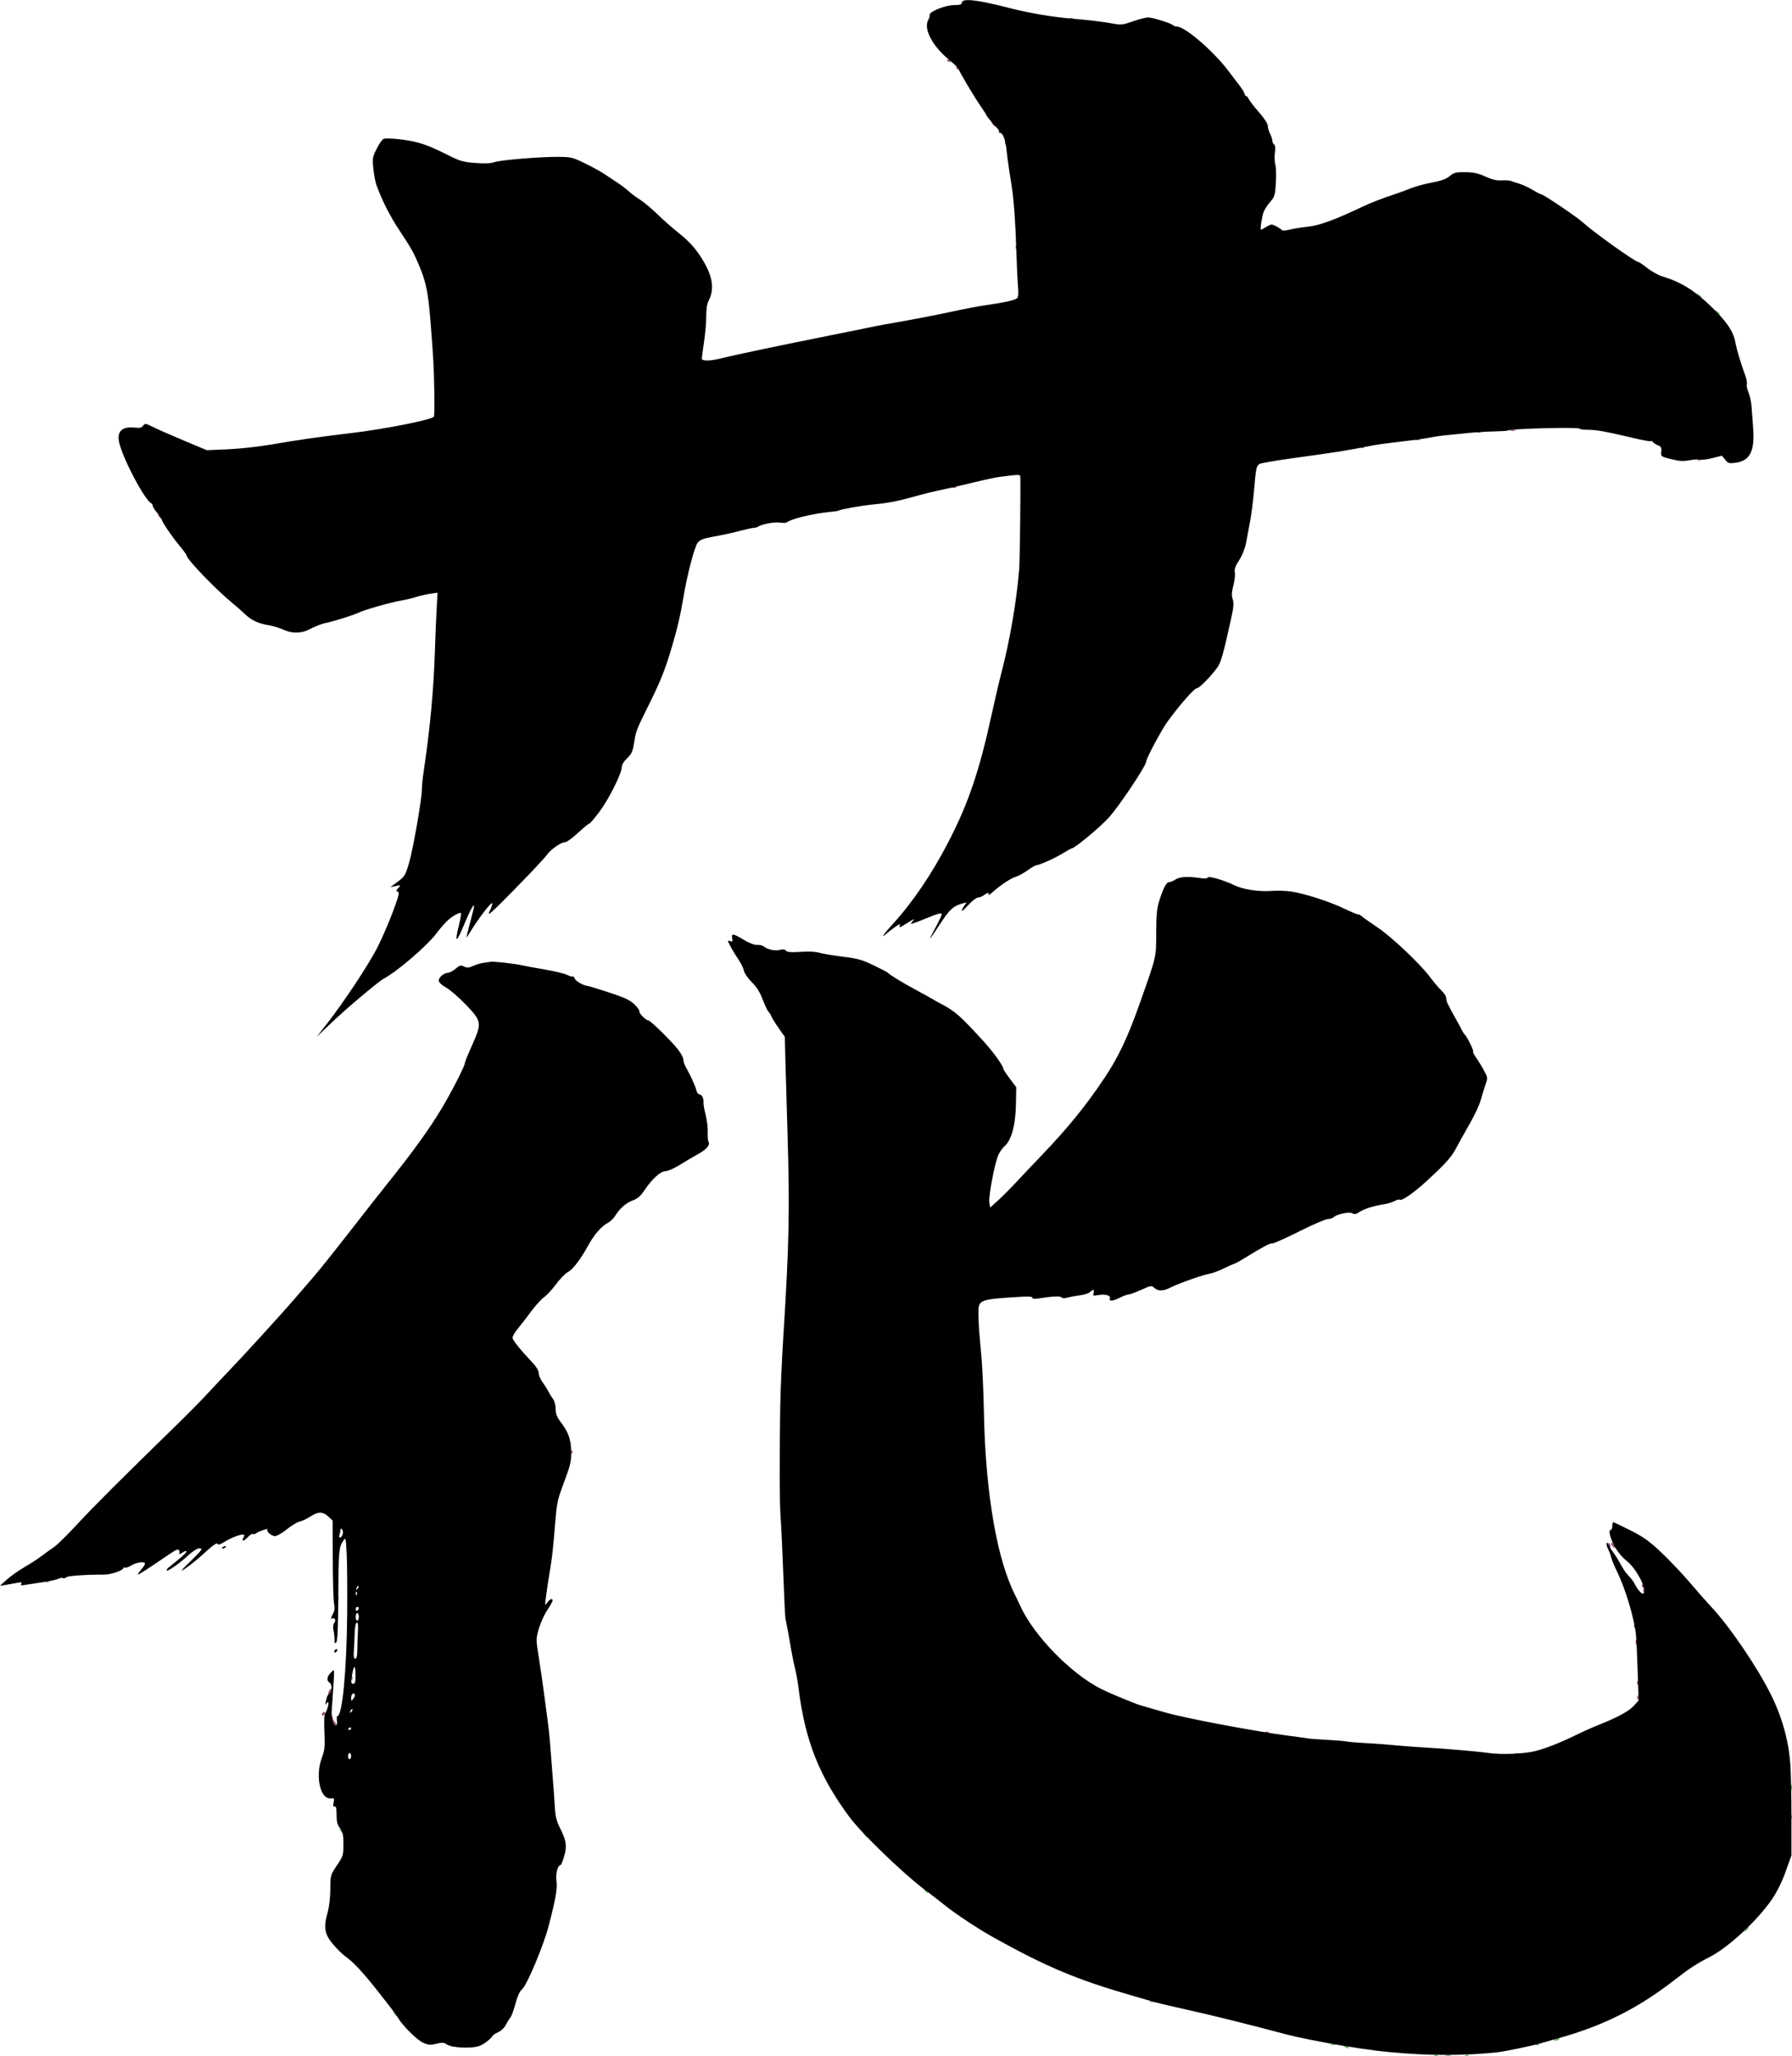 <?xml version="1.0" encoding="UTF-8" standalone="no"?>
<!-- Created with Inkscape (http://www.inkscape.org/) -->
<svg
    xmlns:inkscape="http://www.inkscape.org/namespaces/inkscape"
    xmlns:rdf="http://www.w3.org/1999/02/22-rdf-syntax-ns#"
    xmlns="http://www.w3.org/2000/svg"
    xmlns:cc="http://creativecommons.org/ns#"
    xmlns:dc="http://purl.org/dc/elements/1.1/"
    xmlns:sodipodi="http://sodipodi.sourceforge.net/DTD/sodipodi-0.dtd"
    xmlns:svg="http://www.w3.org/2000/svg"
    xmlns:ns1="http://sozi.baierouge.fr"
    xmlns:xlink="http://www.w3.org/1999/xlink"
    id="svg2876"
    sodipodi:docname="DSCF1395.JPG"
    viewBox="0 0 558.09 640"
    version="1.1"
    inkscape:version="0.47 r22583"
  >
  <sodipodi:namedview
      id="namedview2878"
      bordercolor="#666666"
      inkscape:pageshadow="2"
      guidetolerance="10"
      pagecolor="#ffffff"
      gridtolerance="10"
      inkscape:window-maximized="1"
      inkscape:zoom="0.16903409"
      objecttolerance="10"
      borderopacity="1"
      inkscape:current-layer="svg2876"
      inkscape:cx="606.11341"
      inkscape:cy="197.56471"
      inkscape:window-y="1"
      inkscape:window-x="0"
      inkscape:window-width="1024"
      showgrid="false"
      inkscape:pageopacity="0"
      inkscape:window-height="571"
  />
  <g
      id="g2888"
      transform="matrix(.479 0 0 .479 -13.277 -15.685)"
    >
    <path
        id="path2896"
        style="fill:#70af6c"
        d="m960.27 1368.4c0.332-0.332 1.195-0.368 1.917-0.079 0.798 0.319 0.561 0.556-0.604 0.604-1.054 0.043-1.645-0.193-1.312-0.525zm7.46-0.052c0.677-0.274 2.027-0.291 3-0.037 0.973 0.254 0.419 0.478-1.231 0.498-1.65 0.02-2.446-0.187-1.769-0.461zm12.54 0.052c0.332-0.332 1.195-0.368 1.917-0.079 0.798 0.319 0.561 0.556-0.604 0.604-1.054 0.043-1.645-0.193-1.312-0.525zm-78.27-5.4c-1.293-0.835-1.266-0.972 0.191-0.985 0.93-0.01 1.969 0.435 2.309 0.985 0.782 1.266-0.542 1.266-2.5 0zm-9.269-1.656c0.677-0.274 2.027-0.291 3-0.037 0.973 0.254 0.419 0.478-1.231 0.498-1.65 0.02-2.446-0.187-1.769-0.461zm133.54 0.052c0.332-0.332 1.195-0.368 1.917-0.079 0.798 0.319 0.561 0.556-0.604 0.604-1.054 0.043-1.645-0.193-1.312-0.525zm12.7-3.4c1.958-1.266 3.282-1.266 2.5 0-0.34 0.55-1.379 0.993-2.309 0.985-1.457-0.013-1.484-0.149-0.191-0.985zm-755.13-16.75c-1.244-1.586-1.208-1.621 0.378-0.378 1.666 1.306 2.196 2.128 1.372 2.128-0.208 0-0.995-0.787-1.75-1.75zm491.4-7.854c0.332-0.332 1.195-0.368 1.917-0.079 0.798 0.319 0.561 0.556-0.604 0.604-1.054 0.043-1.645-0.193-1.312-0.525zm387.73-46.8c0.685-0.825 1.47-1.5 1.745-1.5s-0.06 0.675-0.745 1.5c-0.685 0.825-1.47 1.5-1.745 1.5s0.06-0.675 0.745-1.5zm-534.13-25.25c-1.244-1.586-1.208-1.621 0.378-0.378 1.666 1.306 2.196 2.128 1.372 2.128-0.208 0-0.995-0.787-1.75-1.75zm-39-36c-1.244-1.586-1.208-1.621 0.378-0.378 1.666 1.306 2.196 2.128 1.372 2.128-0.208 0-0.995-0.787-1.75-1.75zm-341-3c-1.244-1.586-1.208-1.621 0.378-0.378 1.666 1.306 2.196 2.128 1.372 2.128-0.208 0-0.995-0.787-1.75-1.75zm943.21-8.667c-0.043-1.054 0.193-1.645 0.525-1.312s0.368 1.195 0.079 1.917c-0.319 0.798-0.556 0.561-0.604-0.604zm0.116-19.083c-0.02-1.65 0.187-2.446 0.461-1.769 0.274 0.677 0.291 2.027 0.037 3-0.254 0.973-0.478 0.419-0.498-1.231zm-1134.9-134c0.332-0.332 1.195-0.368 1.917-0.079 0.798 0.319 0.561 0.556-0.604 0.604-1.054 0.043-1.645-0.193-1.312-0.525zm1086.6-825.15c-1.244-1.586-1.208-1.621 0.378-0.378 0.963 0.755 1.75 1.542 1.75 1.75 0 0.823-0.821 0.293-2.128-1.372zm-12-11c-1.244-1.586-1.208-1.621 0.378-0.378 0.963 0.755 1.75 1.542 1.75 1.75 0 0.823-0.821 0.293-2.128-1.372zm-409.15-179.91c0.688-0.277 1.812-0.277 2.5 0s0.125 0.504-1.25 0.504-1.938-0.227-1.25-0.504z"
    />
    <path
        id="path2894"
        style="fill:#8d4d8c"
        d="m1012.8 1172.3c0.688-0.277 1.812-0.277 2.5 0s0.125 0.504-1.25 0.504-1.938-0.227-1.25-0.504zm-162.48-13.942c0.332-0.332 1.195-0.368 1.917-0.079 0.798 0.319 0.561 0.556-0.604 0.604-1.054 0.043-1.645-0.193-1.312-0.525zm-594.19-34.812c-0.043-1.054 0.193-1.645 0.525-1.312s0.368 1.195 0.079 1.917c-0.319 0.798-0.556 0.561-0.604-0.604zm840-57c-0.043-1.054 0.193-1.645 0.525-1.312s0.368 1.195 0.079 1.917c-0.319 0.798-0.556 0.561-0.604-0.604zm-22.348-29.503c-0.435-1.663-0.305-2.054 0.437-1.312 0.581 0.581 0.86 1.647 0.619 2.368-0.25 0.749-0.703 0.296-1.057-1.056zm57.54-705.68c0.332-0.332 1.195-0.368 1.917-0.079 0.798 0.319 0.561 0.556-0.604 0.604-1.054 0.043-1.645-0.193-1.312-0.525zm-219-8c0.332-0.332 1.195-0.368 1.917-0.079 0.798 0.319 0.561 0.556-0.604 0.604-1.054 0.043-1.645-0.193-1.312-0.525zm35.46-5.052c0.677-0.274 2.027-0.291 3-0.037 0.973 0.254 0.419 0.478-1.231 0.498-1.65 0.02-2.446-0.187-1.769-0.461zm62-6c0.677-0.274 2.027-0.291 3-0.037 0.973 0.254 0.419 0.478-1.231 0.498-1.65 0.02-2.446-0.187-1.769-0.461zm-321.72-118.79c-0.043-1.054 0.193-1.645 0.525-1.312 0.332 0.332 0.368 1.195 0.079 1.917-0.319 0.798-0.556 0.561-0.604-0.604z"
    />
    <path
        id="path2892"
        style="fill:#8a4465"
        d="m244 1151.5c-0.735-1.374-1.036-2.799-0.669-3.167 0.367-0.367 0.668-0.066 0.668 0.67 0 0.736 0.745 2.161 1.655 3.167 0.91 1.006 1.211 1.829 0.669 1.829-0.542 0-1.588-1.124-2.323-2.498zm-7-4.4c0-0.55 0.45-1.278 1-1.618s1-0.168 1 0.382-0.45 1.278-1 1.618-1 0.168-1-0.382zm855.2-11.1c0-1.375 0.227-1.938 0.504-1.25s0.277 1.812 0 2.5-0.504 0.125-0.504-1.25zm-851.13-2.5c0-0.55 0.436-1.675 0.969-2.5s0.969-1.05 0.969-0.5-0.436 1.675-0.969 2.5-0.969 1.05-0.969 0.5zm851.05-6.917c-0.043-1.054 0.193-1.645 0.525-1.312s0.368 1.195 0.079 1.917c-0.319 0.798-0.556 0.561-0.604-0.604zm-372.23-12.4c-1.244-1.586-1.208-1.621 0.378-0.378 1.666 1.306 2.196 2.128 1.372 2.128-0.208 0-0.995-0.787-1.75-1.75zm371.33-14.2c0-1.375 0.227-1.938 0.504-1.25s0.277 1.812 0 2.5-0.504 0.125-0.504-1.25zm-1.079-10.417c-0.043-1.054 0.193-1.645 0.525-1.312s0.368 1.195 0.079 1.917c-0.319 0.798-0.556 0.561-0.604-0.604zm-843-18c-0.043-1.054 0.193-1.645 0.525-1.312 0.332 0.332 0.368 1.195 0.079 1.917-0.319 0.798-0.556 0.561-0.604-0.604zm848.38-7.65c-0.363-0.587-0.445-1.281-0.183-1.543 0.262-0.262 0.743 0.218 1.069 1.067 0.676 1.762 0.1 2.072-0.886 0.477zm-19.479-26.458c-0.696-0.838-1.012-1.777-0.703-2.086s1.064 0.377 1.678 1.524c1.31 2.447 0.824 2.728-0.974 0.561zm-676.92-60.92c-0.043-1.054 0.193-1.645 0.525-1.312 0.332 0.332 0.368 1.195 0.079 1.917-0.319 0.798-0.556 0.561-0.604-0.604zm-268.21-608.33c-1.244-1.586-1.208-1.621 0.378-0.378 0.963 0.755 1.75 1.542 1.75 1.75 0 0.823-0.821 0.293-2.128-1.372zm515.88-18.91c0.688-0.277 1.812-0.277 2.5 0s0.125 0.504-1.25 0.504-1.938-0.227-1.25-0.504zm341.52-35.942c0.332-0.332 1.195-0.368 1.917-0.079 0.798 0.319 0.561 0.556-0.604 0.604-1.054 0.043-1.645-0.193-1.312-0.525zm-307.19-187.82c-0.043-1.054 0.193-1.645 0.525-1.312s0.368 1.195 0.079 1.917c-0.319 0.798-0.556 0.561-0.604-0.604zm-8.21-12.33c-1.244-1.586-1.208-1.621 0.378-0.378 1.666 1.306 2.196 2.128 1.372 2.128-0.208 0-0.995-0.787-1.75-1.75zm-23.37-36.25c-0.34-0.55-0.141-1 0.441-1s1.059 0.45 1.059 1-0.198 1-0.441 1-0.719-0.45-1.059-1zm-5.993-4.989c-0.35-0.567 0.051-0.735 0.941-0.393 1.73 0.664 2.05 1.381 0.61 1.381-0.518 0-1.216-0.445-1.552-0.989z"
    />
    <path
        id="path2890"
        style="fill:#000000"
        d="m942.5 1367.3c-15.328-1.109-24.635-2.258-43-5.309-12.458-2.07-28.248-5.236-35-7.018-27.966-7.38-47.623-12.268-64-15.916-10.45-2.328-20.35-4.641-22-5.14-1.65-0.499-8.4-2.462-15-4.361-35.496-10.215-55.147-18.452-89.403-37.473-10.289-5.713-25.016-15.437-32.35-21.359-2.886-2.331-8.848-6.938-13.248-10.238-13.782-10.337-40.801-36.47-48.549-46.957-19.615-26.55-28.714-49.48-32.953-83.049-0.622-4.923-1.729-11.201-2.46-13.951-0.731-2.75-1.841-8.15-2.465-12-1.061-6.54-2.684-15.387-3.669-20-0.235-1.1-0.853-13.7-1.375-28s-1.298-30.95-1.727-37c-0.759-10.712-0.857-34.898-0.294-72.5 0.152-10.175 1.078-31.1 2.058-46.5 3.721-58.518 4.185-81.562 2.658-132-0.416-13.75-0.982-33.317-1.258-43.482l-0.501-18.482-3.974-5.666c-2.186-3.116-4.29-6.5-4.676-7.518-0.386-1.019-1.246-2.403-1.911-3.076-0.665-0.673-2.383-4.298-3.818-8.054-1.806-4.727-3.978-8.173-7.054-11.192-2.47-2.424-4.743-5.732-5.117-7.446-0.37-1.72-2.06-5.13-3.77-7.61-2.85-4.15-6.64-10.88-6.64-11.82 0-0.218 0.729-0.116 1.619 0.226 1.292 0.496 1.522 0.113 1.139-1.893-0.642-3.358 0.608-3.193 7.56 0.999 3.619 2.182 6.889 3.427 8.65 3.292 1.558-0.119 3.509 0.345 4.335 1.031 2.42 2.008 7.477 3.086 10.463 2.23 1.882-0.54 3.159-0.373 3.994 0.522 0.914 0.978 3.343 1.167 9.484 0.739 5.132-0.358 9.769-0.129 12.256 0.605 2.2 0.649 9.057 1.797 15.237 2.551 9.595 1.17 12.518 1.99 20 5.608 4.819 2.33 8.988 4.502 9.262 4.825 1.154 1.358 9.127 6.24 18 11.021 5.225 2.816 10.175 5.552 11 6.082 0.825 0.529 3.735 2.148 6.465 3.597 8.317 4.413 11.908 7.617 26.773 23.883 6.16 6.74 12.761 15.904 12.761 17.714 0 0.479 1.902 3.39 4.226 6.468l4.226 5.597-0.183 10.844c-0.24 14.1-2.97 23.9-7.77 27.88-0.905 0.751-2.486 3.013-3.513 5.026-2.366 4.637-6.733 27.495-6.012 31.467l0.543 2.993 4.987-4.493c2.743-2.471 7.914-7.643 11.491-11.492 3.577-3.85 11.037-11.725 16.577-17.5 17.399-18.137 28.938-32.323 41.279-50.746 8.861-13.228 14.99-26.108 22.511-47.31 11.438-32.245 11.062-30.656 11.102-46.944 0.027-11.196 0.456-15.867 1.884-20.5 2.629-8.535 4.719-12.5 6.587-12.5 0.891 0 2.668-0.734 3.949-1.631 2.622-1.836 8.243-2.218 15.526-1.054 3.197 0.511 5.138 0.416 5.563-0.272 0.709-1.147 10.436 1.671 17.475 5.065 5.623 2.711 15.644 4.228 23.93 3.624 3.917-0.286 9.821-0.092 13.121 0.43 8.85 1.401 24.883 6.578 33.996 10.978 4.398 2.123 8.528 3.861 9.179 3.861 0.651 0 1.778 0.562 2.504 1.25 0.727 0.688 5.266 3.897 10.086 7.132 9.535 6.399 27.952 23.843 34.438 32.618 2.236 3.025 5.468 6.822 7.181 8.437s3.116 3.759 3.116 4.764 0.38 2.608 0.844 3.563c1.429 2.94 3.252 6.349 5.413 10.123 1.138 1.987 2.748 4.963 3.578 6.613 0.83 1.65 1.795 3.225 2.146 3.5 1.349 1.058 5.977 10.259 5.527 10.987-0.261 0.422 0.626 2.285 1.97 4.14s3.615 5.551 5.046 8.214c2.563 4.769 2.577 4.91 0.965 9.5-0.9 2.562-2.285 7.071-3.079 10.019-0.794 2.948-4.071 9.923-7.284 15.5-3.212 5.577-7.01 12.39-8.438 15.14-3.169 6.101-6.398 9.752-18.784 21.239-8.847 8.204-16.988 13.845-18.213 12.62-0.278-0.278-1.785 0.153-3.349 0.958-1.564 0.805-4.418 1.691-6.343 1.969-6.457 0.933-13.476 3.11-16.379 5.08-2.18 1.479-3.288 1.698-4.564 0.901-1.929-1.205-10.233 0.509-12.253 2.529-0.662 0.662-2.372 1.204-3.8 1.204s-9.776 3.603-18.55 8.008c-8.774 4.404-16.628 7.908-17.453 7.786-1.501-0.222-6.239 2.275-17.5 9.221-3.3 2.035-6.45 3.792-7 3.904-0.55 0.112-3.7 1.514-7 3.117s-7.427 3.151-9.172 3.44c-4.451 0.738-19.947 6.183-25.328 8.9-5.094 2.572-8.216 2.644-10.861 0.25-1.698-1.537-2.256-1.447-8.457 1.365-3.651 1.655-7.341 3.01-8.2 3.01-0.859 0-3.326 0.9-5.482 2-4.716 2.406-7.45 2.616-6.642 0.51 0.735-1.915-3.151-2.959-7.778-2.091-3.069 0.576-3.355 0.438-2.877-1.39 0.623-2.381-0.265-2.61-2.286-0.589-0.792 0.792-3.573 1.708-6.179 2.034-2.606 0.326-6.295 1.015-8.197 1.53-2.26 0.612-3.675 0.587-4.082-0.072-0.616-0.997-6.335-0.754-14.708 0.624-2.856 0.47-4.25 0.337-4.25-0.404 0-0.744-2.36-0.959-7.25-0.658-28.05 1.723-28.026 1.712-27.877 11.638 0.054 3.592 0.315 8.97 0.581 11.95 0.266 2.98 0.94 10.594 1.499 16.919 0.559 6.325 1.251 22.75 1.539 36.5 0.916 43.778 6.666 82.622 15.775 106.58 1.376 3.618 2.981 7.443 3.566 8.5 0.585 1.056 2.495 5.032 4.245 8.835 8.913 19.378 32.7 43.819 52.421 53.864 4.176 2.127 11.401 5.199 23 9.779 1.1 0.434 4.7 1.548 8 2.476 3.3 0.927 8.025 2.283 10.5 3.012 12.302 3.624 57.728 12.238 79.5 15.075 6.05 0.788 12.125 1.631 13.5 1.871 1.375 0.241 7 0.665 12.5 0.943s11.125 0.748 12.5 1.044 6.775 0.765 12 1.043c8.528 0.454 13.181 0.808 26.5 2.017 2.2 0.2 8.05 0.599 13 0.887 14.047 0.818 34.361 2.576 40.982 3.548 8.349 1.225 23.869 0.553 30.868-1.337 7.309-1.974 16.321-5.561 26.378-10.5 4.275-2.099 10.922-5.055 14.772-6.569 11.72-4.608 19.551-8.899 22.652-12.413l2.952-3.344-0.581-18.156c-0.32-9.986-0.823-20.856-1.118-24.156-0.937-10.474-6.821-30.226-12.364-41.5-1.758-3.575-3.406-7.573-3.663-8.885-0.257-1.312-1.15-3.705-1.984-5.318s-1.317-3.465-1.073-4.115c0.258-0.685 0.766-0.341 1.209 0.818 0.42 1.1 1.888 3.518 3.261 5.372s3.591 5.455 4.929 8 3.519 5.654 4.847 6.91c1.328 1.255 3.141 3.688 4.029 5.406 2.321 4.489 5.042 7.205 5.871 5.863 1.977-3.199-5.348-16.684-11.557-21.274-1.661-1.228-4.508-4.493-6.327-7.255-3.415-5.186-5.541-12.522-3.63-12.522 0.575 0 1.045-1.125 1.045-2.5s0.284-2.5 0.63-2.5c0.346 0 5.326 2.357 11.064 5.239 8.476 4.255 12.233 6.93 20.015 14.25 5.269 4.956 13.804 13.961 18.967 20.011 5.163 6.05 10.896 12.575 12.741 14.5 12.041 12.564 30.134 38.942 39.502 57.591 7.32 14.572 11.685 30.042 12.811 45.411 0.423 5.774 0.764 21.524 0.758 34.999l-0.011 24.5-3.753 10.5c-2.384 6.67-5.623 13.236-8.879 18-9.563 13.993-28.348 31.346-40.819 37.708-8.236 4.201-12.89 7.249-22.702 14.868-23.794 18.476-46.366 29.761-75.824 37.91-3.3 0.913-8.206 2.308-10.902 3.099-5.82 1.709-23.484 5.369-28.534 5.912-18.165 1.954-38.522 2.223-58.564 0.773zm-619.92-4.395c-2.157-0.503-4.518-1.41-5.247-2.015-0.964-0.8-2.563-0.788-5.875 0.046-3.908 0.984-5.147 0.882-8.777-0.724-3.819-1.689-13.584-11.413-16.085-16.016-0.498-0.917-3.198-4.589-6-8.162s-5.621-7.172-6.265-8c-9.801-12.601-16.943-20.334-22.03-23.856-1.761-1.219-5.303-4.676-7.873-7.684-5.684-6.653-6.475-10.91-3.802-20.465 1.129-4.037 1.829-9.938 1.847-15.573 0.029-8.994 0.066-9.128 4.279-15.406 4.045-6.027 4.25-6.691 4.25-13.718 0-6.073-0.397-7.921-2.233-10.405-1.709-2.312-2.233-4.386-2.233-8.839 0-4.275-0.335-5.689-1.263-5.333-0.921 0.353-1.099-0.337-0.657-2.545 0.556-2.78 0.397-3.007-1.924-2.752-6.783 0.745-10.128-14.562-5.744-26.285 1.883-5.036 2.105-7.227 1.692-16.716-0.261-6.006-0.127-11.372 0.298-11.925 1.39-1.805 2.981-7.505 2.095-7.505-0.476 0-1.132 0.562-1.459 1.25-0.327 0.688-0.419 0.35-0.205-0.75 0.784-4.03 1.156-5.013 2.267-5.996 2.024-1.791 2.192-6.131 0.283-7.323-2.12-1.324-1.555-4.3 1.305-6.866 2.232-2.003 2.214-4.401 0.194 24.685-0.372 5.356 0.959 10 2.866 10 0.519 0 0.746-1.35 0.504-3s-0.112-3 0.289-3c3.207 0 6.03-29.512 6.362-66.5 0.143-15.95-0.009-33.71-0.338-39.467-0.589-10.303-0.625-10.426-2.304-7.854-2.776 4.253-2.955 6.327-3.129 36.172-0.119 20.502-0.501 28.884-1.353 29.736-0.916 0.916-1.169 0.528-1.11-1.7 0.042-1.588-0.251-4.368-0.651-6.178-0.46-2.079-0.296-3.812 0.446-4.706 1.282-1.544 0.437-3.889-1.067-2.96-1.29 0.797-1.105-0.6 0.45-3.405 0.904-1.629 1.066-3.645 0.524-6.5-0.432-2.276-0.81-15.294-0.838-28.929l-0.052-24.792-2.653-2.458c-3.881-3.596-6.68-3.584-12.245 0.055-1.989 1.3-4.966 2.679-6.616 3.062s-5.414 2.661-8.365 5.061-6.368 4.363-7.595 4.363c-2.344 0-6.001-3.206-4.907-4.3 1.081-1.081-5.741 1.145-7.187 2.344-0.748 0.62-1.764 0.878-2.258 0.573-0.494-0.305-1.942 0.556-3.218 1.914-2.795 2.975-4.452 3.236-2.971 0.469 0.831-1.553 0.76-2-0.316-2-2.385 0-8.021 2.233-12.137 4.808-2.57 1.608-4.088 2.069-4.338 1.318-0.392-1.177-2.925 0.652-10.709 7.734-4.283 3.897-10.055 8.303-12.5 9.541-0.825 0.418 1.242-1.864 4.593-5.071 3.351-3.207 6.669-6.618 7.372-7.58 1.112-1.522 0.996-1.75-0.886-1.75-1.191 0-4.335 2.03-6.987 4.51-5.549 5.191-13.302 10.615-14.07 9.844-0.288-0.289 0.602-1.412 1.977-2.496 7.554-5.952 11-9.062 11-9.931 0-0.535-1.22-0.175-2.711 0.8-1.491 0.975-2.421 1.302-2.066 0.725 0.355-0.576 0.312-1.587-0.095-2.245-0.533-0.862-1.877-0.428-4.794 1.548-15.849 10.735-21.228 14.246-21.826 14.246-0.377 0 0.479-1.385 1.903-3.077s2.589-3.492 2.589-4c0-1.647-5.412-0.97-8.81 1.102-1.821 1.11-3.733 1.757-4.25 1.437-0.517-0.319-0.94-0.21-0.94 0.242 0 1.505-7.987 4.31-12.275 4.311-13.099 0-23.763 0.77-25.003 1.799-0.774 0.642-1.703 0.87-2.066 0.508-0.363-0.363-1.671-0.181-2.908 0.403-1.237 0.584-5.623 1.553-9.748 2.153s-9.258 1.393-11.405 1.762c-3.084 0.53-3.735 0.395-3.095-0.641 0.636-1.029 0.076-1.165-2.595-0.629-1.873 0.376-5.156 0.963-7.296 1.306l-3.891 0.624 4.391-3.997c2.415-2.198 7.541-5.826 11.391-8.062 3.85-2.236 8.977-5.567 11.393-7.404 2.416-1.836 6.06-4.463 8.098-5.838s8.887-8.125 15.223-15c10.142-11.007 28.603-29.427 66.325-66.18 6.029-5.874 14.562-14.571 18.962-19.326 4.4-4.755 10.254-10.974 13.01-13.82 8.348-8.622 34.806-37.622 42.636-46.732 4.045-4.707 10.055-11.686 13.355-15.51 3.3-3.824 13.65-16.79 23-28.814s21.5-27.473 27-34.33c14.43-18.09 24.67-32.33 32.2-44.89 6.77-11.29 15.3-27.99 15.3-29.96 0-0.607 2.023-5.59 4.495-11.073 6.646-14.737 6.474-15.957-3.745-26.588-4.537-4.72-10.388-9.793-13-11.273-3.057-1.732-4.75-3.369-4.75-4.593 0-2.126 3.54-5.015 6.146-5.015 0.935 0 3.111-1.187 4.836-2.638 2.728-2.295 3.431-2.479 5.413-1.418 1.865 0.998 2.989 0.912 6.192-0.473 2.152-0.931 5.263-1.825 6.913-1.988 1.65-0.163 3.45-0.428 4-0.589 1.453-0.426 15.243 1.077 20.49 2.233 2.47 0.544 9.458 1.839 15.531 2.877 6.072 1.038 12.345 2.564 13.938 3.391 1.594 0.827 3.235 1.295 3.647 1.04 0.412-0.255 1.002 0.331 1.31 1.302 0.547 1.722 5.585 4.595 8.584 4.895 0.825 0.083 7.158 2.019 14.074 4.303 9.973 3.294 13.333 4.89 16.243 7.716 2.018 1.96 3.421 3.963 3.119 4.452-0.609 0.986 4.273 5.897 5.863 5.897 1.33 0 14.902 13.31 19.267 18.894 1.889 2.417 3.441 5.342 3.449 6.5 0.008 1.158 0.654 3.231 1.436 4.606 3.24 5.698 6.439 12.674 6.994 15.25 0.326 1.512 1.211 2.75 1.967 2.75 1.595 0 2.991 2.727 2.681 5.238-0.118 0.956 0.511 4.556 1.399 8 0.887 3.444 1.512 8.541 1.387 11.326-0.124 2.785 0.098 5.589 0.494 6.229 1.25 2.023-1.181 4.95-6.615 7.965-2.891 1.604-8.286 4.789-11.989 7.079-3.717 2.299-7.99 4.163-9.542 4.163-3.133 0-8.752 5.234-13.965 13.006-2.1 3.131-4.202 4.921-6.892 5.867-4.411 1.552-8.587 5.136-11.537 9.902-1.115 1.801-3.248 3.906-4.741 4.678-4.251 2.198-8.867 7.446-12.787 14.536-5.254 9.503-10.117 15.863-13.447 17.585-1.61 0.832-4.978 4.3-7.485 7.705s-6.074 7.27-7.926 8.588c-1.853 1.318-5.725 5.6-8.606 9.515s-6.724 8.887-8.54 11.049c-1.816 2.162-3.302 4.744-3.302 5.739 0 1.644 4.451 7.188 13.607 16.947 1.977 2.107 3.393 4.654 3.393 6.102 0 1.367 1.115 4.015 2.479 5.883s3.033 4.523 3.71 5.898c0.677 1.375 2.037 3.573 3.021 4.885 1.06 1.413 1.79 4.105 1.79 6.606 0 3.265 0.774 5.235 3.415 8.694 4.967 6.505 6.568 11.103 6.68 19.183 0.086 6.193-0.52 8.779-4.598 19.632-4.497 11.968-4.754 13.223-6.041 29.5-0.74 9.35-1.841 19.925-2.448 23.5-1.502 8.852-2.833 17.599-3.499 23-0.539 4.371-0.508 4.436 1.09 2.25 1.722-2.356 3.401-2.966 3.401-1.235 0 0.558-1.583 3.399-3.517 6.312-1.934 2.913-4.379 8.312-5.433 11.997-1.891 6.612-1.891 6.86 0.034 18.938 1.072 6.731 2.405 15.838 2.962 20.238 0.557 4.4 1.646 12.5 2.421 18 0.774 5.5 1.677 13.825 2.005 18.5 0.328 4.675 1.024 13.675 1.546 20 0.522 6.325 1.165 15.235 1.427 19.8 0.381 6.618 1.081 9.487 3.453 14.156 4.071 8.011 4.579 11.592 2.609 18.369-0.907 3.121-2.013 5.674-2.457 5.674-1.752 0-3.191 5.88-2.525 10.32 0.71 4.737-0.54 11.84-5.226 29.68-3.286 12.509-13.979 37.92-17.046 40.506-1.575 1.328-3.057 4.538-4.388 9.5-1.105 4.122-2.598 8.169-3.317 8.994-0.719 0.825-2.067 2.998-2.994 4.829-0.993 1.958-3.05 3.898-4.999 4.713-1.822 0.761-3.541 1.979-3.82 2.706-0.279 0.727-2.341 2.593-4.582 4.146-3.228 2.237-5.383 2.884-10.364 3.11-3.459 0.157-8.053-0.126-10.21-0.629zm-66.58-188.9c0-1.1-0.45-2-1-2s-1 0.9-1 2 0.45 2 1 2 1-0.9 1-2zm0-18.059c0-0.583-0.45-0.781-1-0.441s-1 0.817-1 1.059c0 0.243 0.45 0.441 1 0.441s1-0.477 1-1.059zm0.807-12.468c-0.308-0.308-0.867 0.247-1.243 1.233-0.543 1.425-0.428 1.54 0.56 0.56 0.683-0.678 0.991-1.485 0.683-1.793zm1.592-9.637c-0.892-1.443-2.401 0.134-2.367 2.473 0.031 2.119 0.079 2.129 1.468 0.294 0.79-1.044 1.194-2.288 0.899-2.766zm0.468-13.016c-0.096-6.834-1.256-6.139-2.385 1.429-0.593 3.973-0.448 4.75 0.882 4.75 1.292 0 1.574-1.161 1.504-6.179zm1.162-15.738c0.016-3.071 0.196-8.418 0.399-11.883 0.261-4.44 0.031-6.185-0.779-5.913-0.691 0.233-1.225 3.141-1.339 7.3-0.105 3.802-0.349 8.975-0.543 11.496-0.251 3.263 0.02 4.583 0.94 4.583 0.899 0 1.302-1.7 1.322-5.583zm0.97-21.6c0-1.375-0.45-2.5-1-2.5s-1 1.125-1 2.5 0.45 2.5 1 2.5 1-1.125 1-2.5zm0-5.559c0-0.518-0.45-0.941-1-0.941s-1 0.702-1 1.559c0 0.858 0.45 1.281 1 0.941s1-1.042 1-1.559zm-1.396-10.67c-0.332-0.332-0.569 0.258-0.525 1.312 0.048 1.165 0.285 1.402 0.604 0.604 0.289-0.722 0.253-1.584-0.079-1.917zm1.203-3.797c-0.308-0.308-0.867 0.247-1.243 1.233-0.543 1.425-0.428 1.54 0.56 0.56 0.683-0.678 0.991-1.485 0.683-1.793zm-10.275-33.574c0.367-1.155 0.172-2.595-0.433-3.2-0.799-0.799-1.099-0.657-1.099 0.519 0 0.89-0.273 2.33-0.607 3.2-0.334 0.87-0.139 1.582 0.433 1.582s1.34-0.945 1.706-2.101zm-5.52 76.3c0-0.55 0.45-1.278 1-1.618s1-0.168 1 0.382-0.45 1.278-1 1.618-1 0.168-1-0.382zm-73-67.511c0-0.216 0.698-0.661 1.552-0.989 0.89-0.342 1.291-0.174 0.941 0.393-0.587 0.95-2.493 1.405-2.493 0.596zm67.9-340.1c11.815-15.163 28.162-39.938 33.622-50.955 3.011-6.075 7.468-16.445 9.904-23.045 3.599-9.749 4.148-12.063 2.927-12.338-1.27-0.285-1.219-0.655 0.322-2.375 1.808-2.018 1.792-2.03-1.675-1.303l-3.5 0.734 4-2.942c5.442-4.003 5.837-4.645 8.387-13.64 2.6-9.17 8.11-40.94 8.11-46.75 0-2.195 0.45-7.003 1-10.684 4.369-29.237 6.656-53.689 7.503-80.193 0.29-9.075 0.789-21.147 1.11-26.826l0.583-10.326-4.848 0.701c-2.666 0.386-6.648 1.298-8.848 2.027-2.2 0.729-6.475 1.762-9.5 2.295-7.89 1.39-23.818 5.916-28.5 8.098-3.727 1.737-15.795 5.482-21.5 6.672-2.264 0.472-6.521 2.183-11.272 4.529-4.391 2.168-10.579 2.121-15.34-0.117-2.583-1.214-7.094-2.598-10.025-3.075-6.721-1.094-11.25-3.234-15.513-7.329-1.843-1.77-5.375-4.875-7.85-6.899-11.073-9.058-30-28.737-30-31.193 0-0.406-1.935-3.059-4.299-5.897-5.064-6.078-11.684-15.757-11.742-17.168-0.022-0.545-1.372-2.549-3-4.454-1.63-1.92-2.96-4.02-2.96-4.68 0-0.662-0.364-1.354-0.809-1.538-4.152-1.711-18.504-28.74-20.982-39.515-1.694-7.367 1.999-10.762 10.554-9.701 2.745 0.341 4.037 0.008 4.981-1.283 1.196-1.635 1.598-1.582 6.515 0.87 2.882 1.437 11.907 5.408 20.056 8.824l14.815 6.211 13.685-0.571c7.527-0.314 20.258-1.71 28.291-3.101 17.355-3.006 30.59-4.898 52.894-7.565 20.891-2.497 50.746-8.415 52.795-10.464 0.324-0.324 0.464-7.44 0.313-15.813-0.32-17.47-0.54-21.53-2.63-47.73-1.361-17.072-2.858-24.29-7.153-34.5-3.713-8.824-4.878-10.911-12.844-23-6.463-9.807-10.99-18.715-15.006-29.524-0.72-1.938-1.629-6.768-2.02-10.733-0.657-6.669-0.499-7.628 2.117-12.798 1.555-3.074 3.525-5.961 4.378-6.417 1.923-1.028 15.826 0.408 22.55 2.329 6.174 1.764 10.806 3.713 20.649 8.689 6.546 3.31 8.945 3.965 16.642 4.546 6.07 0.458 10.085 0.29 12.351-0.516 3.993-1.421 29.825-3.546 41.895-3.446 7.904 0.066 9.166 0.378 17 4.203 4.654 2.273 10.31 5.378 12.569 6.9 2.259 1.522 6.084 4.058 8.5 5.636s5.743 4.112 7.393 5.632c1.65 1.52 4.973 3.986 7.385 5.479s7.362 5.631 11 9.195c3.638 3.563 10.242 9.374 14.675 12.913 5.714 4.561 9.568 8.696 13.238 14.203 8.12 12.182 9.858 21.171 5.663 29.284-1.033 1.998-1.592 5.6-1.578 10.161 0.012 3.887-0.629 11.386-1.425 16.665-0.796 5.279-1.45 10.161-1.453 10.849-0.008 1.747 5.909 1.589 13.35-0.356 6.329-1.655 38.075-8.352 63.644-13.427 7.975-1.583 19.9-4.001 26.5-5.374s13.35-2.72 15-2.993c12.441-2.063 34.157-6.203 45-8.579 7.15-1.566 16.6-3.358 21-3.981 11.421-1.617 18.793-3.211 20.332-4.396 0.98-0.755 1.183-2.758 0.767-7.585-0.311-3.608-0.826-14.884-1.145-25.059-0.531-16.925-1.56-31.039-2.918-40.017-0.29-1.916-1.029-6.633-1.642-10.483-0.613-3.85-1.417-9.925-1.786-13.5-0.696-6.749-2.362-11-4.311-11-0.622 0-0.869-0.263-0.548-0.583 0.321-0.321-0.167-1.366-1.083-2.323-3.27-3.41-7.16-8.08-7.16-8.59 0-0.285-1.493-2.652-3.317-5.259-4.267-6.096-14.657-23.536-14.766-24.783-0.046-0.526-2.835-3.217-6.198-5.98-10.796-8.868-16.677-20.068-13.526-25.76 0.675-1.219 1.122-2.741 0.993-3.382-0.41-2.06 10.23-6.336 15.76-6.336 3.64 0 5.06-0.388 5.06-1.383 0-3.27 9.291-2.293 31 3.258 13.777 3.523 28.372 5.957 42.5 7.088 7.7 0.616 17.709 1.791 22.243 2.61 8.117 1.467 8.354 1.451 15.575-1.041 4.03-1.393 8.46-2.532 9.84-2.532 2.913 0 14.891 3.74 16.29 5.086 0.522 0.503 1.69 0.914 2.595 0.914 5.116 0 23.315 15.627 33.004 28.339 2.448 3.212 5.883 7.712 7.634 10s3.213 4.723 3.25 5.411 0.444 1.25 0.906 1.25c0.462 0 1.324 1.012 1.917 2.25 0.593 1.238 3.59 5.091 6.66 8.564 3.361 3.801 5.583 7.238 5.583 8.636 0 1.277 0.672 3.611 1.494 5.186 0.822 1.575 1.497 3.625 1.5 4.555 0.003 0.93 0.506 2 1.118 2.378 0.708 0.438 0.889 2.365 0.499 5.311-0.337 2.543-0.209 6.032 0.285 7.755 0.494 1.722 0.652 7.083 0.35 11.913-0.503 8.068-0.805 9.073-3.717 12.367-1.743 1.972-3.664 4.936-4.269 6.585-1.132 3.087-2.367 11.5-1.689 11.5 0.209 0 1.816-0.873 3.571-1.94 2.973-1.808 3.4-1.833 6.274-0.36 1.696 0.869 3.348 1.986 3.669 2.482 0.341 0.526 2.427 0.428 5-0.235 2.428-0.626 7.79-1.492 11.915-1.926 7.465-0.785 17.43-4.397 34.5-12.506 6.638-3.154 14.074-6.048 23-8.953 2.2-0.716 6.463-2.293 9.474-3.505s9.229-2.9 13.818-3.751c6.032-1.119 9.209-2.276 11.47-4.176 2.758-2.319 3.959-2.619 10.182-2.546 5.46 0.064 8.401 0.703 13.008 2.827 4.236 1.953 7.264 2.674 10.5 2.499 2.501-0.135 5.222 0.021 6.047 0.347s3.3 1.13 5.5 1.787c2.2 0.657 6.144 2.491 8.765 4.076 2.621 1.585 5.172 2.881 5.668 2.881 1.25 0 22.884 14.603 26.566 17.932 7.65 6.916 34.496 26.068 36.54 26.068 0.429 0 3.014 1.766 5.745 3.924s7.158 4.592 9.84 5.408c12.018 3.658 20.43 8.834 31.417 19.33 10.076 9.626 14.647 16.318 15.944 23.338 0.939 5.085 3.331 13.103 6.629 22.22 0.74 2.046 1.101 4.356 0.803 5.133-0.298 0.777 0.202 3.153 1.111 5.28s1.817 6.342 2.017 9.367c0.2 3.025 0.639 8.973 0.975 13.219 1.23 15.524-1.847 21.858-11.254 23.17-4.335 0.604-4.958 0.427-6.878-1.955l-2.112-2.62-5.997 1.536c-3.299 0.845-6.888 1.303-7.977 1.019-1.089-0.285-4.33-0.091-7.201 0.431-4.059 0.738-6.711 0.573-11.911-0.74-6.624-1.673-6.686-1.72-6.364-4.871 0.267-2.616-0.115-3.349-2.153-4.124-1.363-0.518-2.778-1.427-3.144-2.02-0.366-0.593-0.993-0.876-1.392-0.629s-5.431-0.663-11.181-2.022c-17.92-4.236-24.279-5.392-29.646-5.393-2.855-0-5.4-0.338-5.654-0.751-0.712-1.152-44.623-0.006-46.6 1.216-0.376 0.233-4.705 0.511-9.62 0.618-4.914 0.107-12.085 0.547-15.935 0.978s-9.925 1.041-13.5 1.358c-3.575 0.316-8.525 1.014-11 1.551-2.475 0.537-10.8 1.698-18.5 2.58-7.7 0.882-16.025 1.995-18.5 2.473-20.187 3.898-20.77 3.991-53.5 8.541-10.45 1.453-19.782 3.058-20.738 3.567-2.164 1.152-2.448 2.484-3.722 17.487-0.566 6.666-1.716 15.666-2.555 20-0.839 4.334-2.02 10.58-2.625 13.88-0.671 3.662-2.41 8.03-4.462 11.209-2.502 3.876-3.223 5.924-2.816 8 0.301 1.535-0.133 5.38-0.963 8.545-1.155 4.399-1.256 6.483-0.432 8.847 0.854 2.45 0.634 5.097-1.057 12.746-5.368 24.268-6.579 28.474-9.22 32.025-4.65 6.21-11.54 13.12-13.13 13.12-1.595 0-11.145 10.885-18.869 21.506-4.05 5.58-13.93 24.04-13.93 26.04 0 2.696-17.56 29.011-24.32 36.446-5.779 6.355-22.161 20-24.013 20-0.35 0-3.006 1.462-5.902 3.248-5.182 3.197-15.305 7.739-17.268 7.748-0.552 0.003-3.156 1.535-5.786 3.405s-5.97 3.699-7.421 4.063c-2.953 0.741-10.042 5.41-15.19 10.003-1.87 1.669-3.081 2.471-2.691 1.784 0.96-1.692-0.593-1.578-2.968 0.218-1.068 0.807-2.777 1.482-3.8 1.5-1.022 0.018-3.83 2.169-6.239 4.782-4.446 4.821-5.699 5.159-2.817 0.76l1.585-2.42-3.208 0.92c-5.509 1.58-7.893 3.827-14.11 13.301-7.623 11.617-8.244 12.127-3.023 2.485 2.294-4.237 4.171-8.204 4.171-8.817 0-1.308-2.036-0.784-10.5 2.701-3.3 1.359-6.9 2.739-8 3.068-1.835 0.549-1.876 0.444-0.5-1.268 1.692-2.104 1.672-2.096-5.215 2.189-3.041 1.891-3.597 2.004-3.067 0.622 0.514-1.339-0.062-1.2-2.785 0.673-1.888 1.299-4.446 3.267-5.683 4.373-4.242 3.79-2.249 0.701 3.913-6.068 13.243-14.546 25.377-32.47 36.401-53.77 12.833-24.795 20.061-46.187 28.047-83 1.909-8.8 4.758-20.95 6.332-27 5.456-20.978 9.812-46.468 11.449-67 0.454-5.695 1.037-55.768 0.701-60.241-0.093-1.236-1.009-1.215-13.093 0.3-2.475 0.31-9.675 1.83-16 3.377s-15.1 3.587-19.5 4.534c-10.144 2.183-13.358 2.971-22 5.395-9.06 2.541-16.316 3.896-25 4.668-6.919 0.616-21.16 3.138-22.544 3.994-0.393 0.243-2.906 0.641-5.585 0.885-10.683 0.972-25.031 4.407-27.934 6.688-0.585 0.459-2.721 0.566-4.748 0.237-3.415-0.554-11.879 1.046-14.189 2.682-0.55 0.39-1.675 0.702-2.5 0.695-0.825-0.007-5.162 0.944-9.637 2.114s-11.895 2.78-16.489 3.577c-6.537 1.134-8.809 1.981-10.455 3.894-2.093 2.433-6.923 20.937-9.45 36.201-1.85 11.175-3.968 20.183-7.617 32.396-4.336 14.51-7.135 21.463-15.131 37.587-7.918 15.966-7.946 16.039-9.241 24.142-0.881 5.514-1.609 7.102-4.515 9.843-2.14 2.03-3.46 4.22-3.46 5.76 0 4.055-8.397 20.804-14.58 29.083-3.161 4.232-6.135 7.695-6.609 7.695-0.474 0-3.763 2.7-7.311 6s-7.271 6-8.275 6c-2.708 0-9.497 4.725-11.981 8.338-1.196 1.739-10.557 11.712-20.804 22.162-15.084 15.384-18.22 18.177-16.477 14.675 1.184-2.379 1.98-4.843 1.769-5.476-0.404-1.213-9.509 10.65-14.046 18.301-1.468 2.475-2.672 4.195-2.678 3.822-0.005-0.373 1.114-4.873 2.488-10s2.499-9.76 2.5-10.295c0.005-1.982-2.878 3.238-6.067 10.986-5.404 13.129-6.823 13.846-3.93 1.986 1.06-4.348 1.721-8.112 1.468-8.365-0.725-0.725-4.726 1.37-8.197 4.29-1.746 1.469-5.252 5.462-7.792 8.873-5.868 7.881-25.505 24.771-34.088 29.319-3.587 1.901-24.389 19.416-34.302 28.883l-9.425 9 6.233-8z"
    />
  </g
  >
</svg
>

